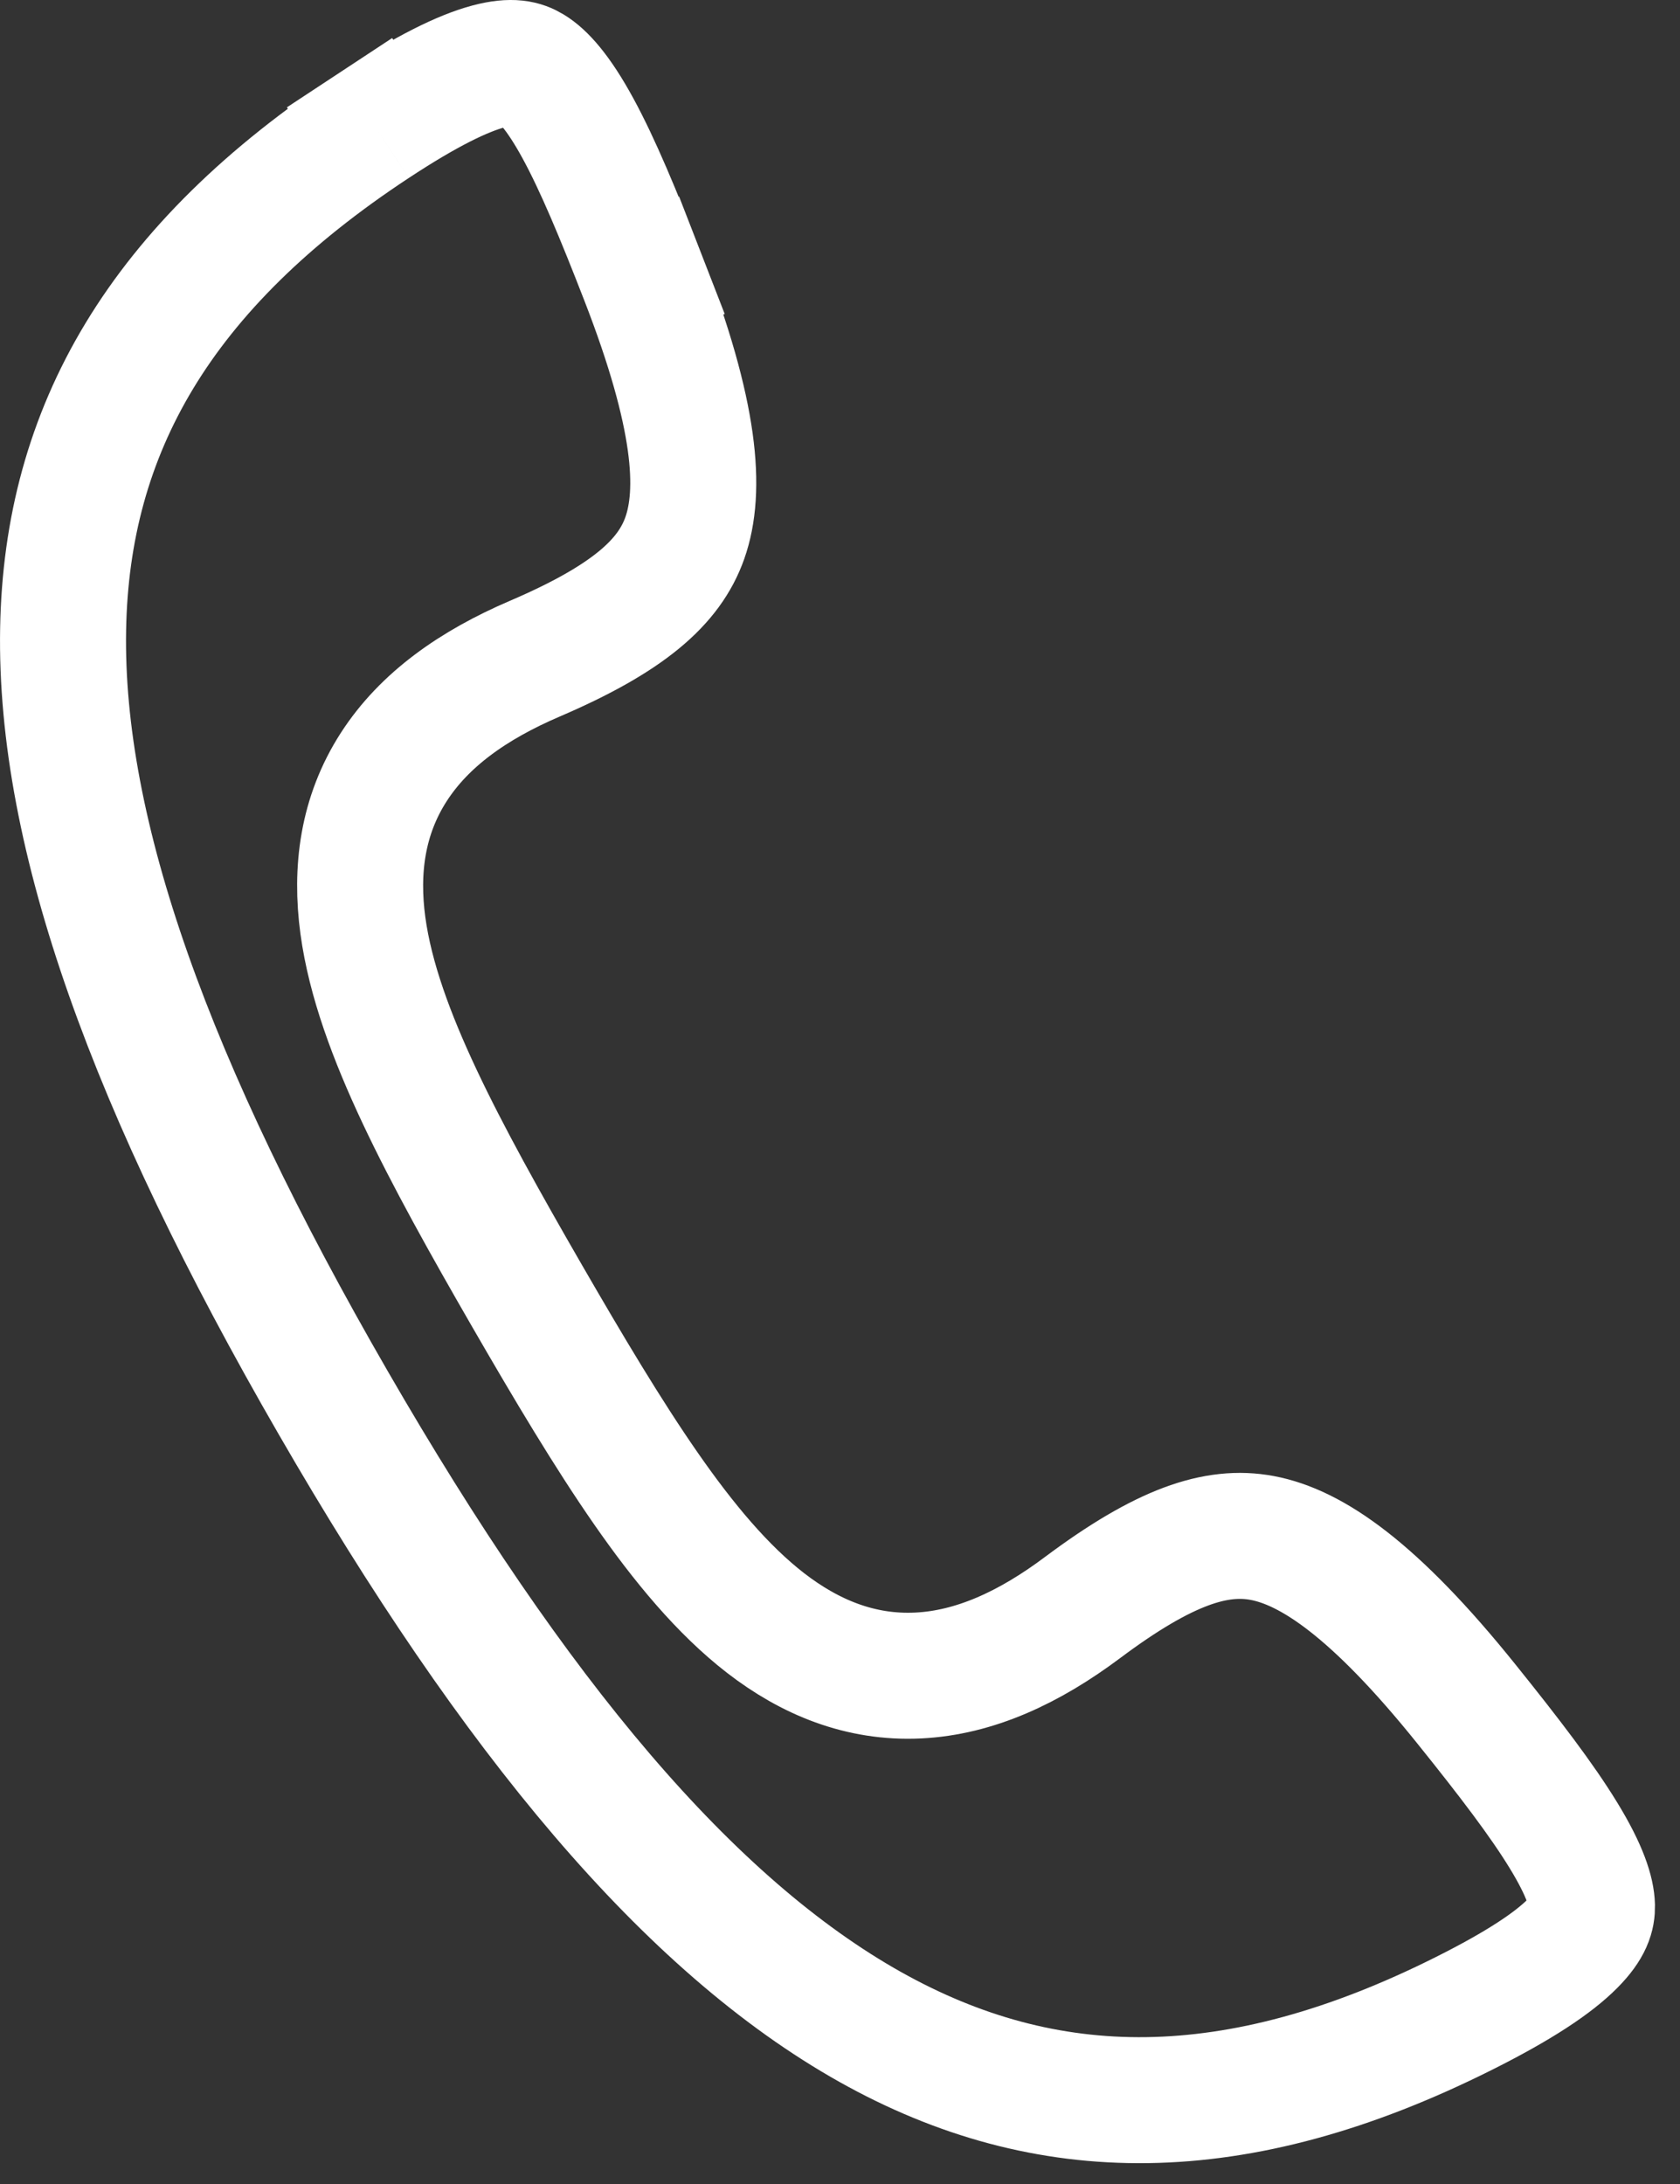 <svg width="40" height="52" viewBox="0 0 40 52" fill="none" xmlns="http://www.w3.org/2000/svg">
<rect x="0" y="0" width="40" height="52" fill="#333333" stroke="none"/>
<path d="M15.314 6.621C16.58 9.882 16.702 11.684 16.305 12.81C15.935 13.858 14.961 14.728 12.733 15.683C11.268 16.311 10.103 17.133 9.375 18.263C8.627 19.424 8.462 20.719 8.64 22.036C8.814 23.318 9.321 24.684 9.99 26.106C10.664 27.538 11.55 29.123 12.547 30.851C13.545 32.579 14.475 34.139 15.378 35.439C16.275 36.73 17.205 37.851 18.228 38.643C19.279 39.456 20.484 39.96 21.863 39.893C23.206 39.827 24.5 39.229 25.776 38.274C27.717 36.822 28.957 36.414 30.05 36.618C31.224 36.837 32.723 37.844 34.914 40.571L34.914 40.571C35.944 41.852 36.709 42.855 37.222 43.694C37.746 44.549 37.896 45.062 37.904 45.378C37.908 45.597 37.852 45.862 37.443 46.274C36.988 46.732 36.188 47.271 34.861 47.936L34.861 47.936C29.408 50.672 24.899 50.603 20.725 48.264C16.411 45.845 12.262 40.897 7.93 33.392C3.596 25.887 1.415 19.871 1.503 14.977C1.587 10.245 3.801 6.347 8.909 2.984M15.314 6.621L16.712 6.078L15.314 6.621ZM15.314 6.621C14.719 5.089 14.233 3.924 13.763 3.06C13.284 2.179 12.915 1.793 12.645 1.629C12.458 1.515 12.2 1.431 11.639 1.579C11.015 1.745 10.148 2.168 8.909 2.984M8.909 2.984L8.084 1.731L8.909 2.984Z" stroke="#fff" stroke-width="3"/>
</svg>

